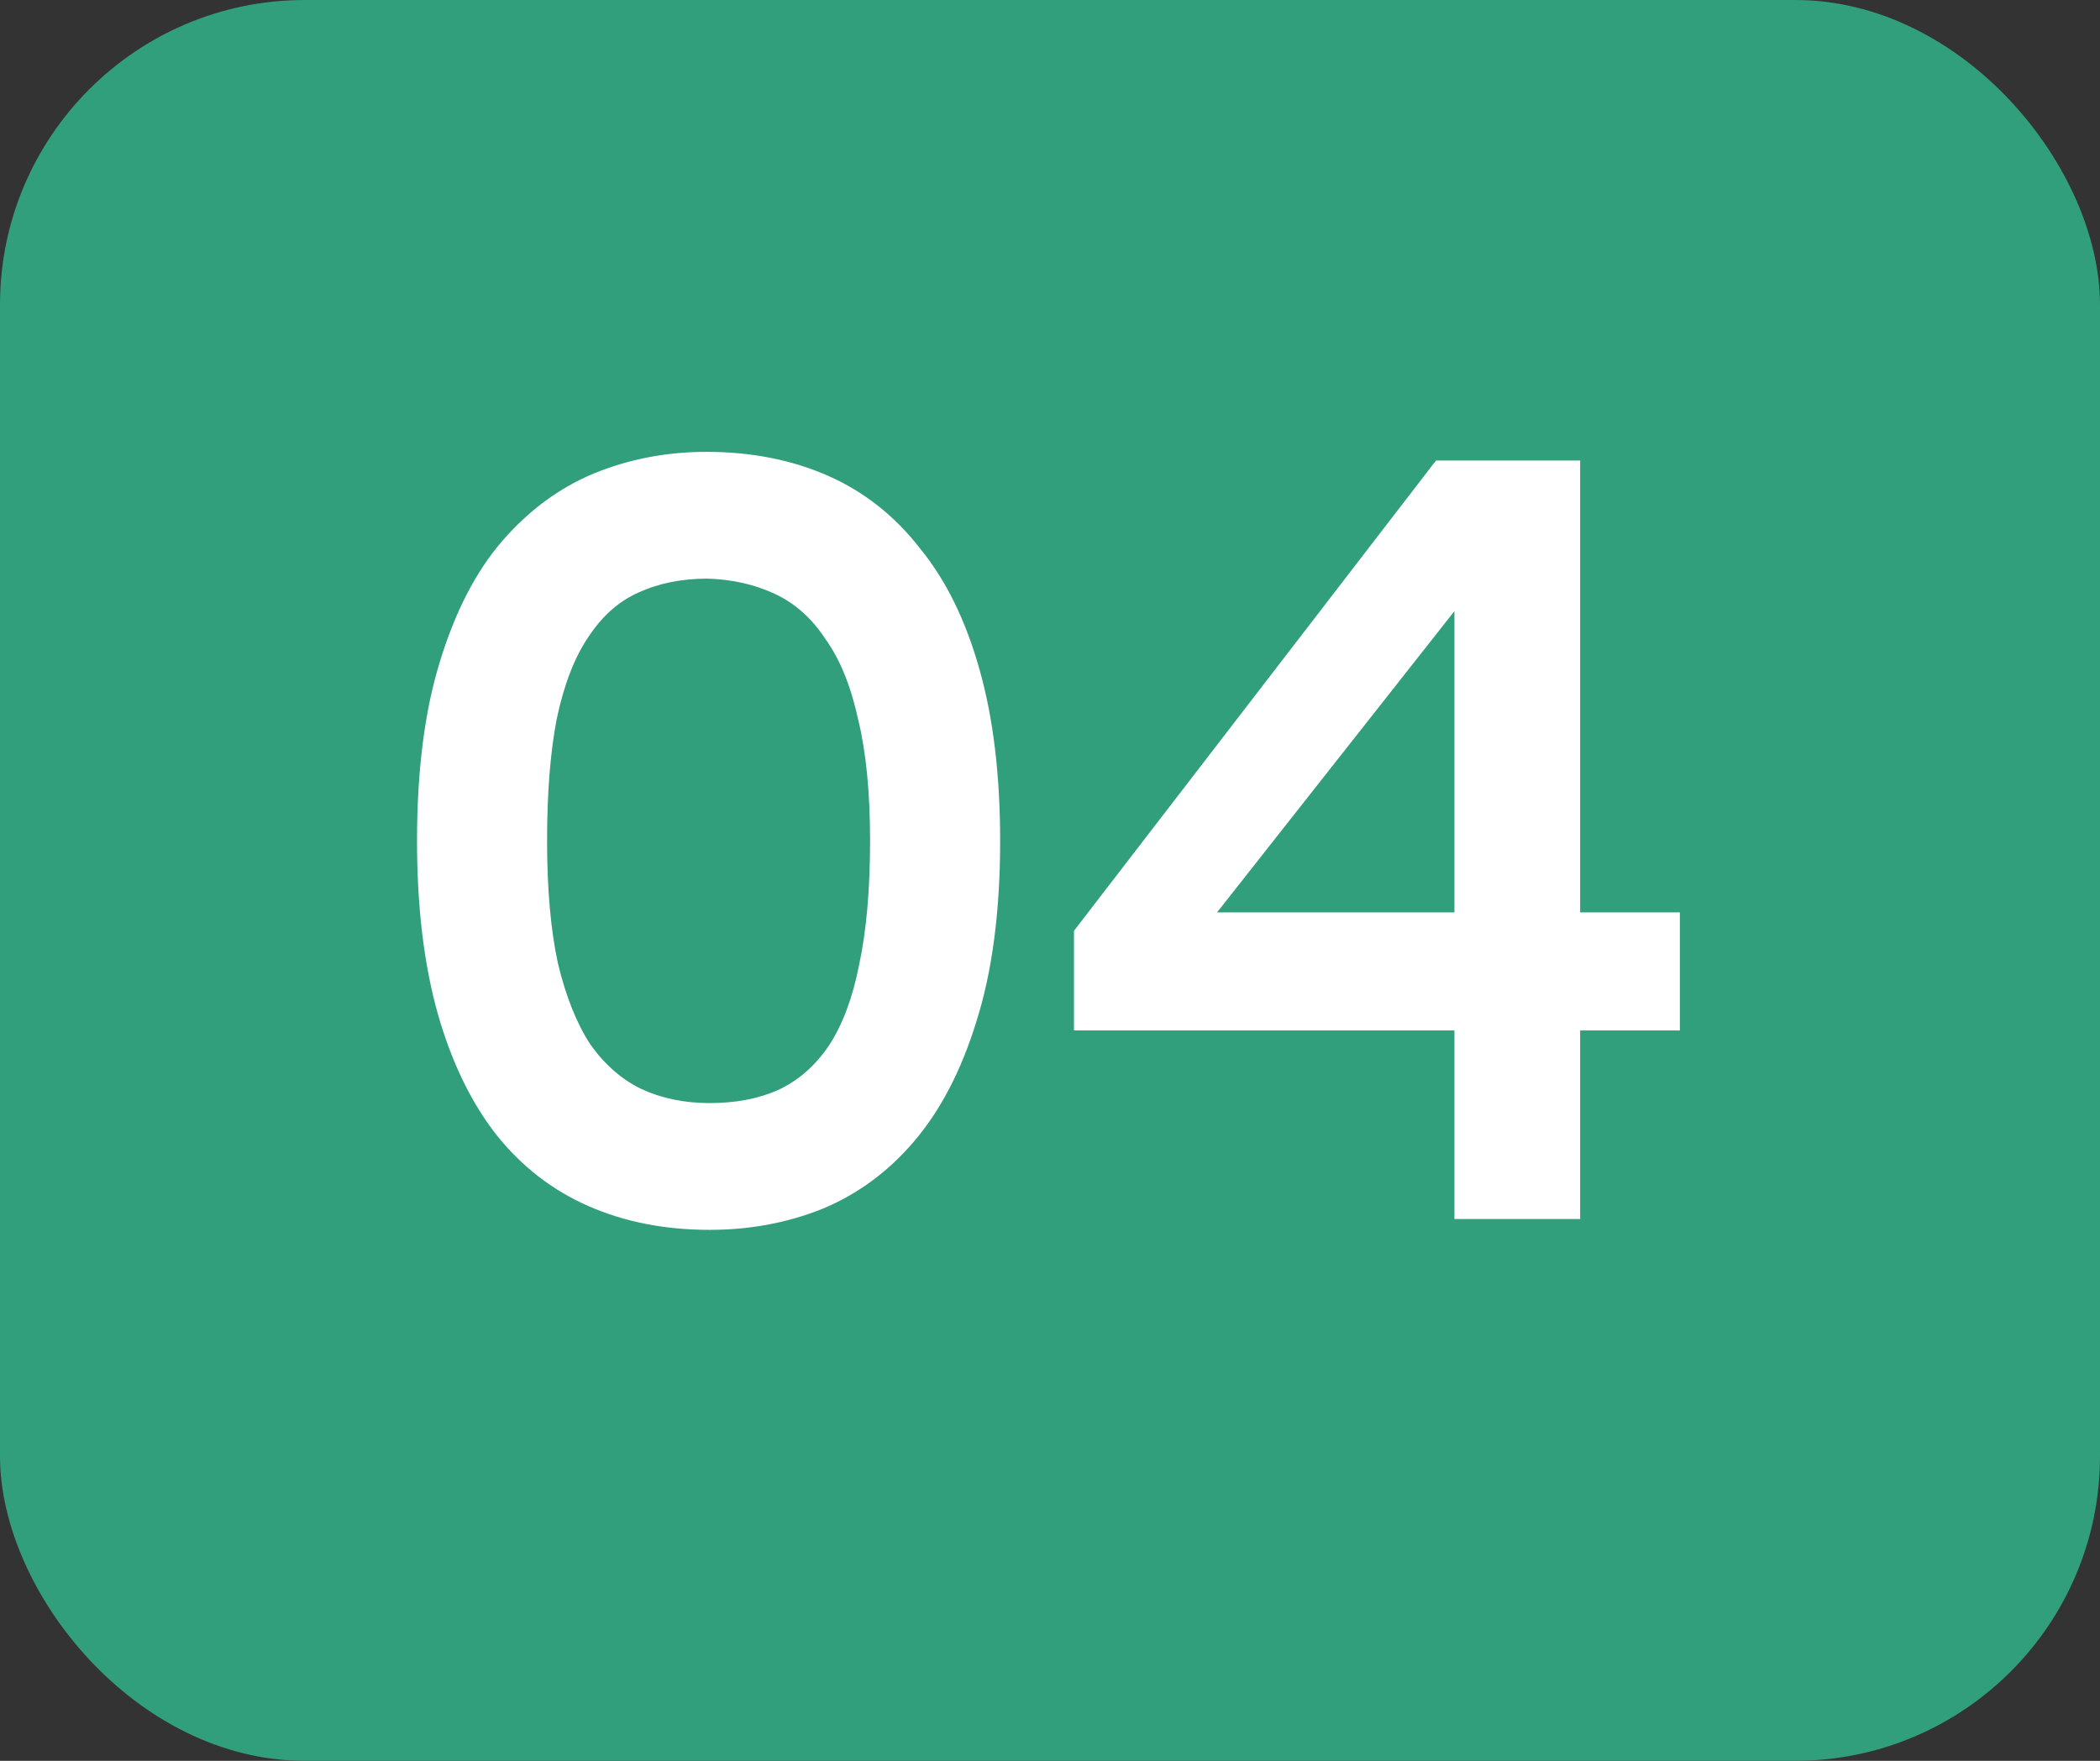 <?xml version="1.0" encoding="UTF-8"?> <svg xmlns="http://www.w3.org/2000/svg" width="62" height="52" viewBox="0 0 62 52" fill="none"><rect x="0" y="0" width="62" height="52" fill="#333333" stroke="none"/><g clip-path="url(#clip0_2015_14)"><rect width="62" height="52" rx="9" fill="#319E7C"></rect><path d="M12.312 24.832C12.312 22.763 12.536 21.003 12.984 19.552C13.432 18.08 14.04 16.896 14.808 16C15.597 15.083 16.504 14.411 17.528 13.984C18.573 13.557 19.683 13.344 20.856 13.344C22.179 13.344 23.373 13.579 24.44 14.048C25.507 14.517 26.413 15.232 27.16 16.192C27.928 17.131 28.515 18.325 28.92 19.776C29.325 21.205 29.528 22.891 29.528 24.832C29.528 26.923 29.293 28.704 28.824 30.176C28.376 31.627 27.757 32.811 26.968 33.728C26.2 34.624 25.293 35.285 24.248 35.712C23.224 36.117 22.125 36.32 20.952 36.32C19.629 36.32 18.435 36.085 17.368 35.616C16.301 35.147 15.395 34.443 14.648 33.504C13.901 32.544 13.325 31.349 12.92 29.92C12.515 28.469 12.312 26.773 12.312 24.832ZM16.152 24.832C16.152 26.261 16.259 27.467 16.472 28.448C16.707 29.429 17.027 30.229 17.432 30.848C17.859 31.445 18.36 31.883 18.936 32.16C19.533 32.437 20.205 32.576 20.952 32.576C21.72 32.576 22.392 32.448 22.968 32.192C23.565 31.915 24.067 31.477 24.472 30.88C24.877 30.261 25.176 29.461 25.368 28.48C25.581 27.477 25.688 26.261 25.688 24.832C25.688 23.403 25.571 22.208 25.336 21.248C25.123 20.267 24.803 19.477 24.376 18.88C23.971 18.261 23.469 17.813 22.872 17.536C22.275 17.259 21.613 17.109 20.888 17.088C20.12 17.088 19.437 17.227 18.84 17.504C18.264 17.76 17.773 18.197 17.368 18.816C16.963 19.413 16.653 20.213 16.44 21.216C16.248 22.197 16.152 23.403 16.152 24.832ZM42.396 13.6H46.652V26.944H49.596V30.432H46.652V36H42.94V30.432H31.708V27.488L42.396 13.6ZM42.94 26.944V18.048L35.932 26.944H42.94Z" fill="white"></path></g><defs><clipPath id="clip0_2015_14"><rect width="62" height="52" fill="white"></rect></clipPath></defs></svg> 